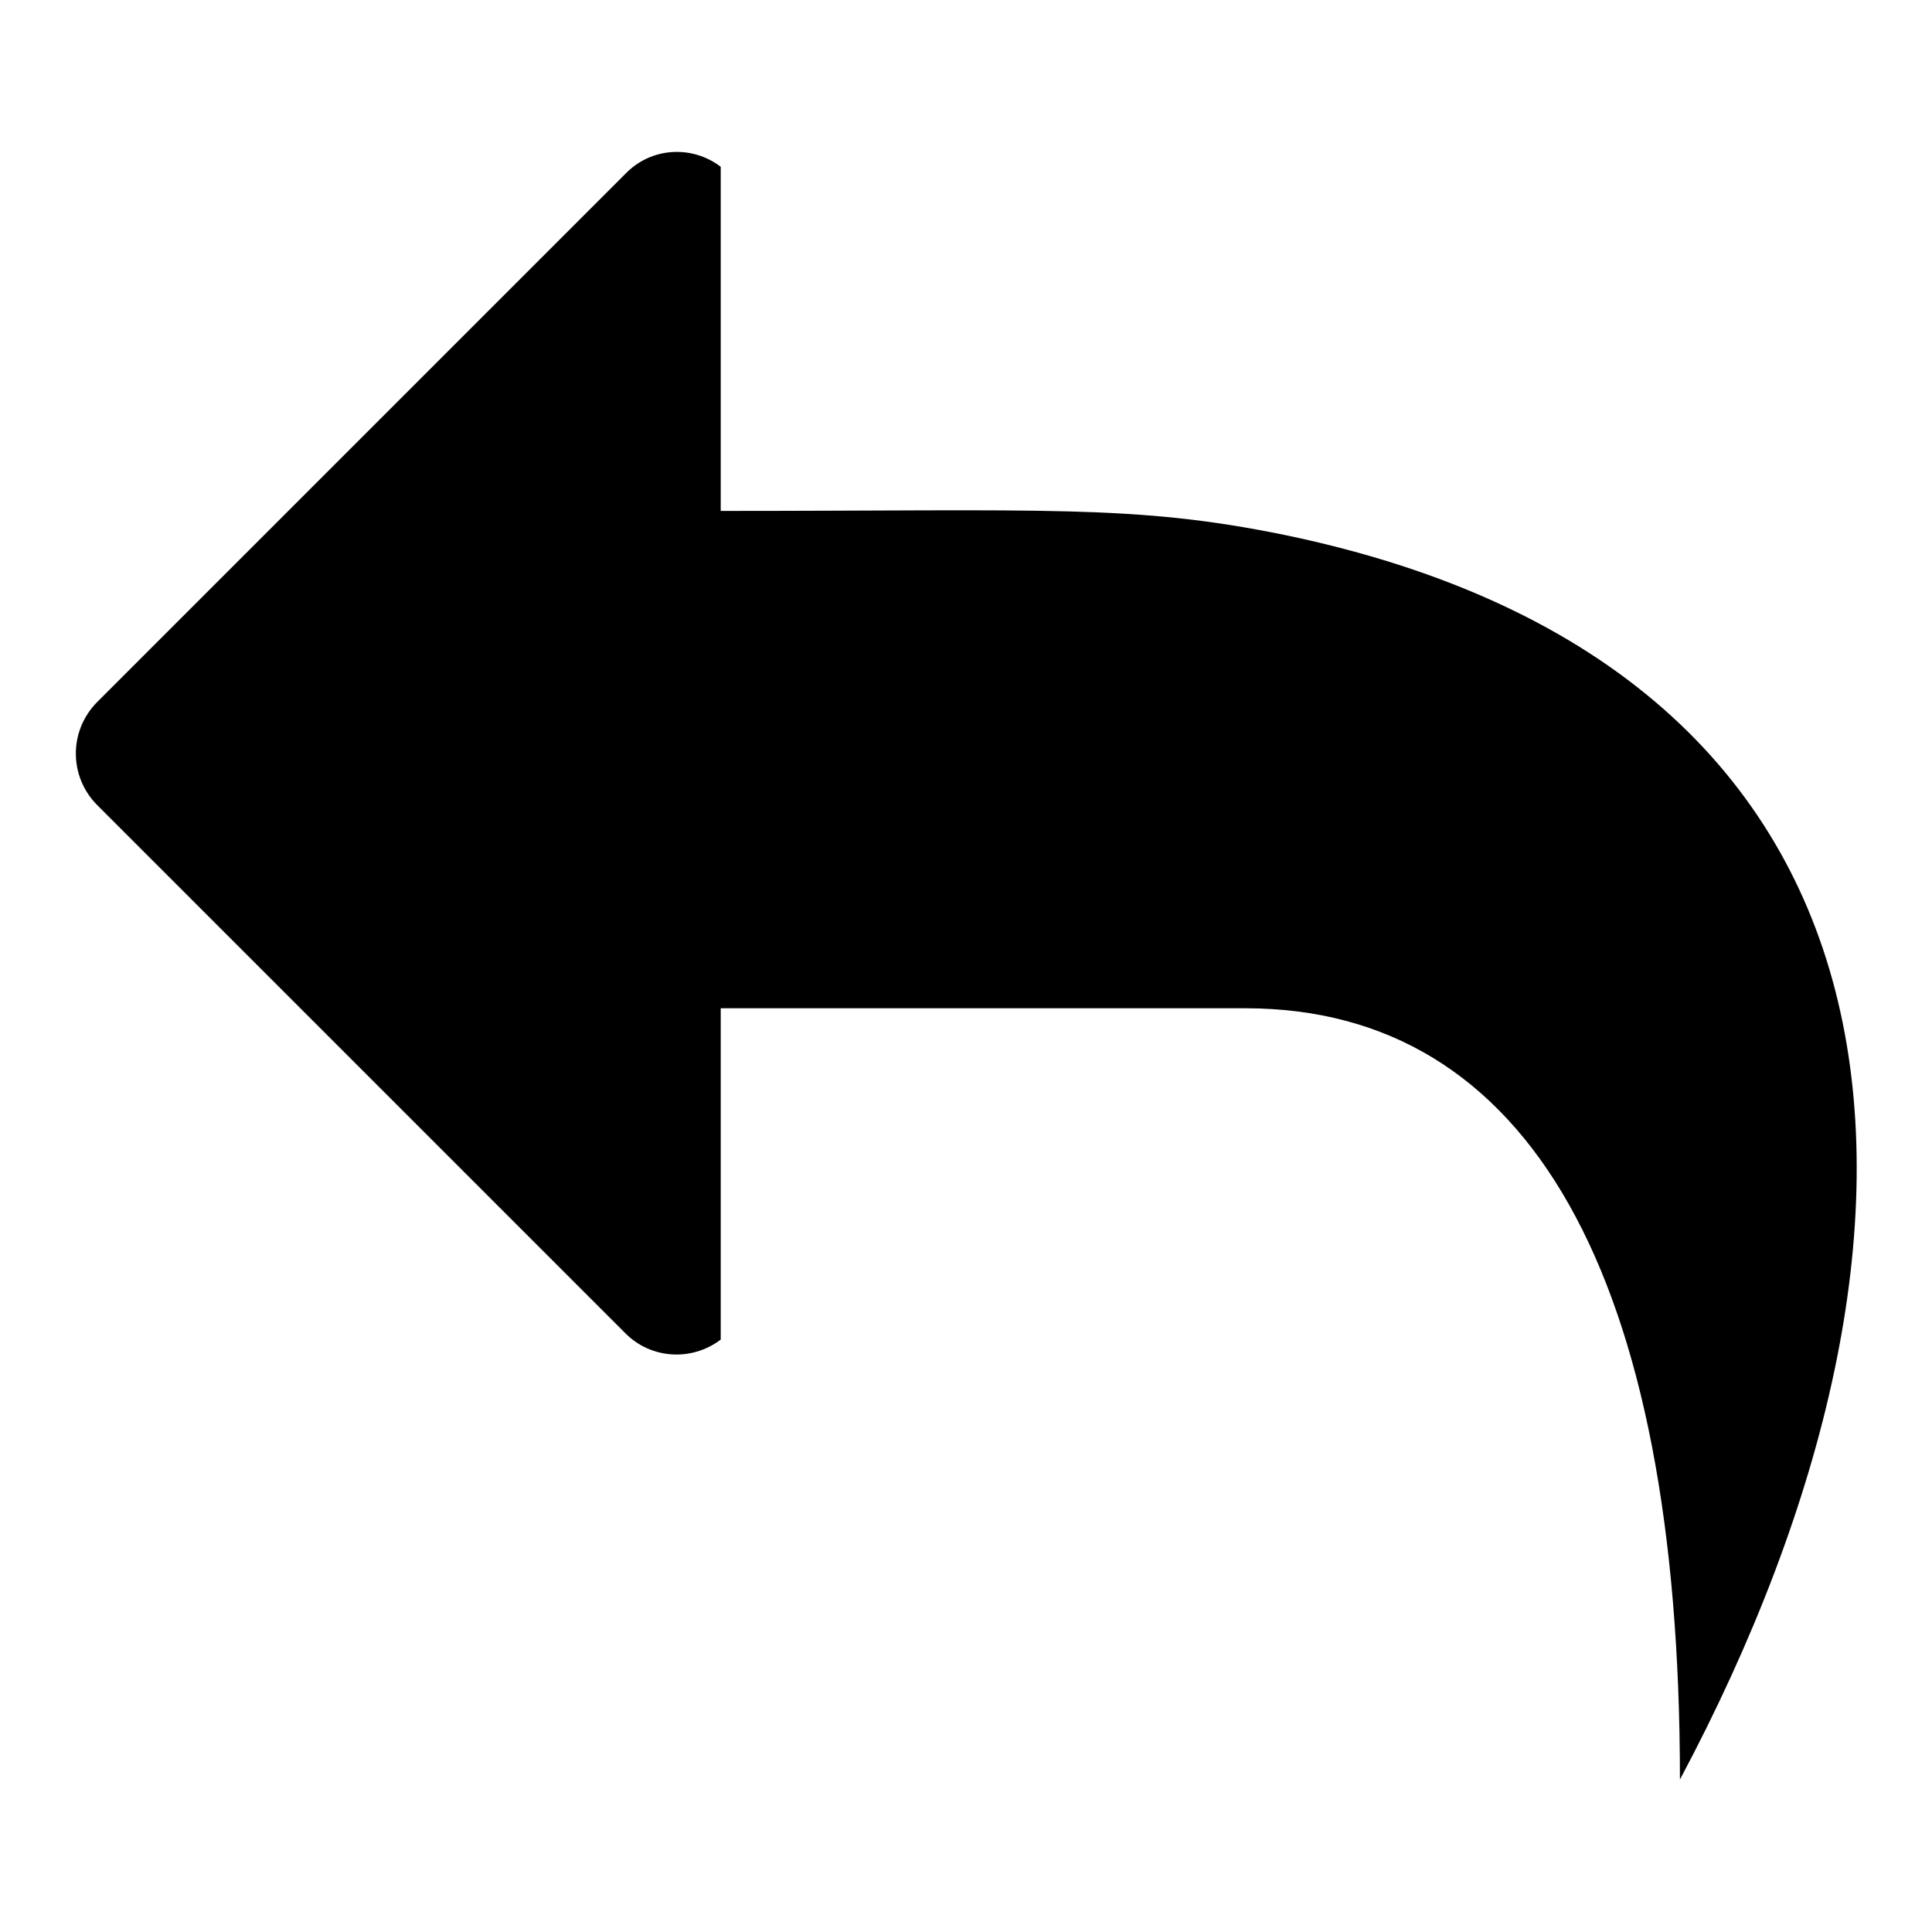 <?xml version="1.0" encoding="utf-8"?>
<!-- Svg Vector Icons : http://www.onlinewebfonts.com/icon -->
<!DOCTYPE svg PUBLIC "-//W3C//DTD SVG 1.1//EN" "http://www.w3.org/Graphics/SVG/1.1/DTD/svg11.dtd">
<svg version="1.1" xmlns="http://www.w3.org/2000/svg" xmlns:xlink="http://www.w3.org/1999/xlink" x="0px" y="0px" viewBox="0 0 256 256" enable-background="new 0 0 256 256" xml:space="preserve">
<g><g><path fill="#000000" d="M95.5,67.7V22.1c-3.8-2.9-9.2-2.6-12.6,0.9l-70,70c-3.8,3.8-3.8,9.9,0,13.7l70,70c3.4,3.4,8.8,3.7,12.6,0.8v-43.9c13,0,41.6,0,69.5,0c37.6,0,57.6,35.3,57.6,102.2c39.1-73.4,34.1-146.9-52.3-164.9C150.3,66.8,138.6,67.7,95.5,67.7z"/></g></g>
</svg>